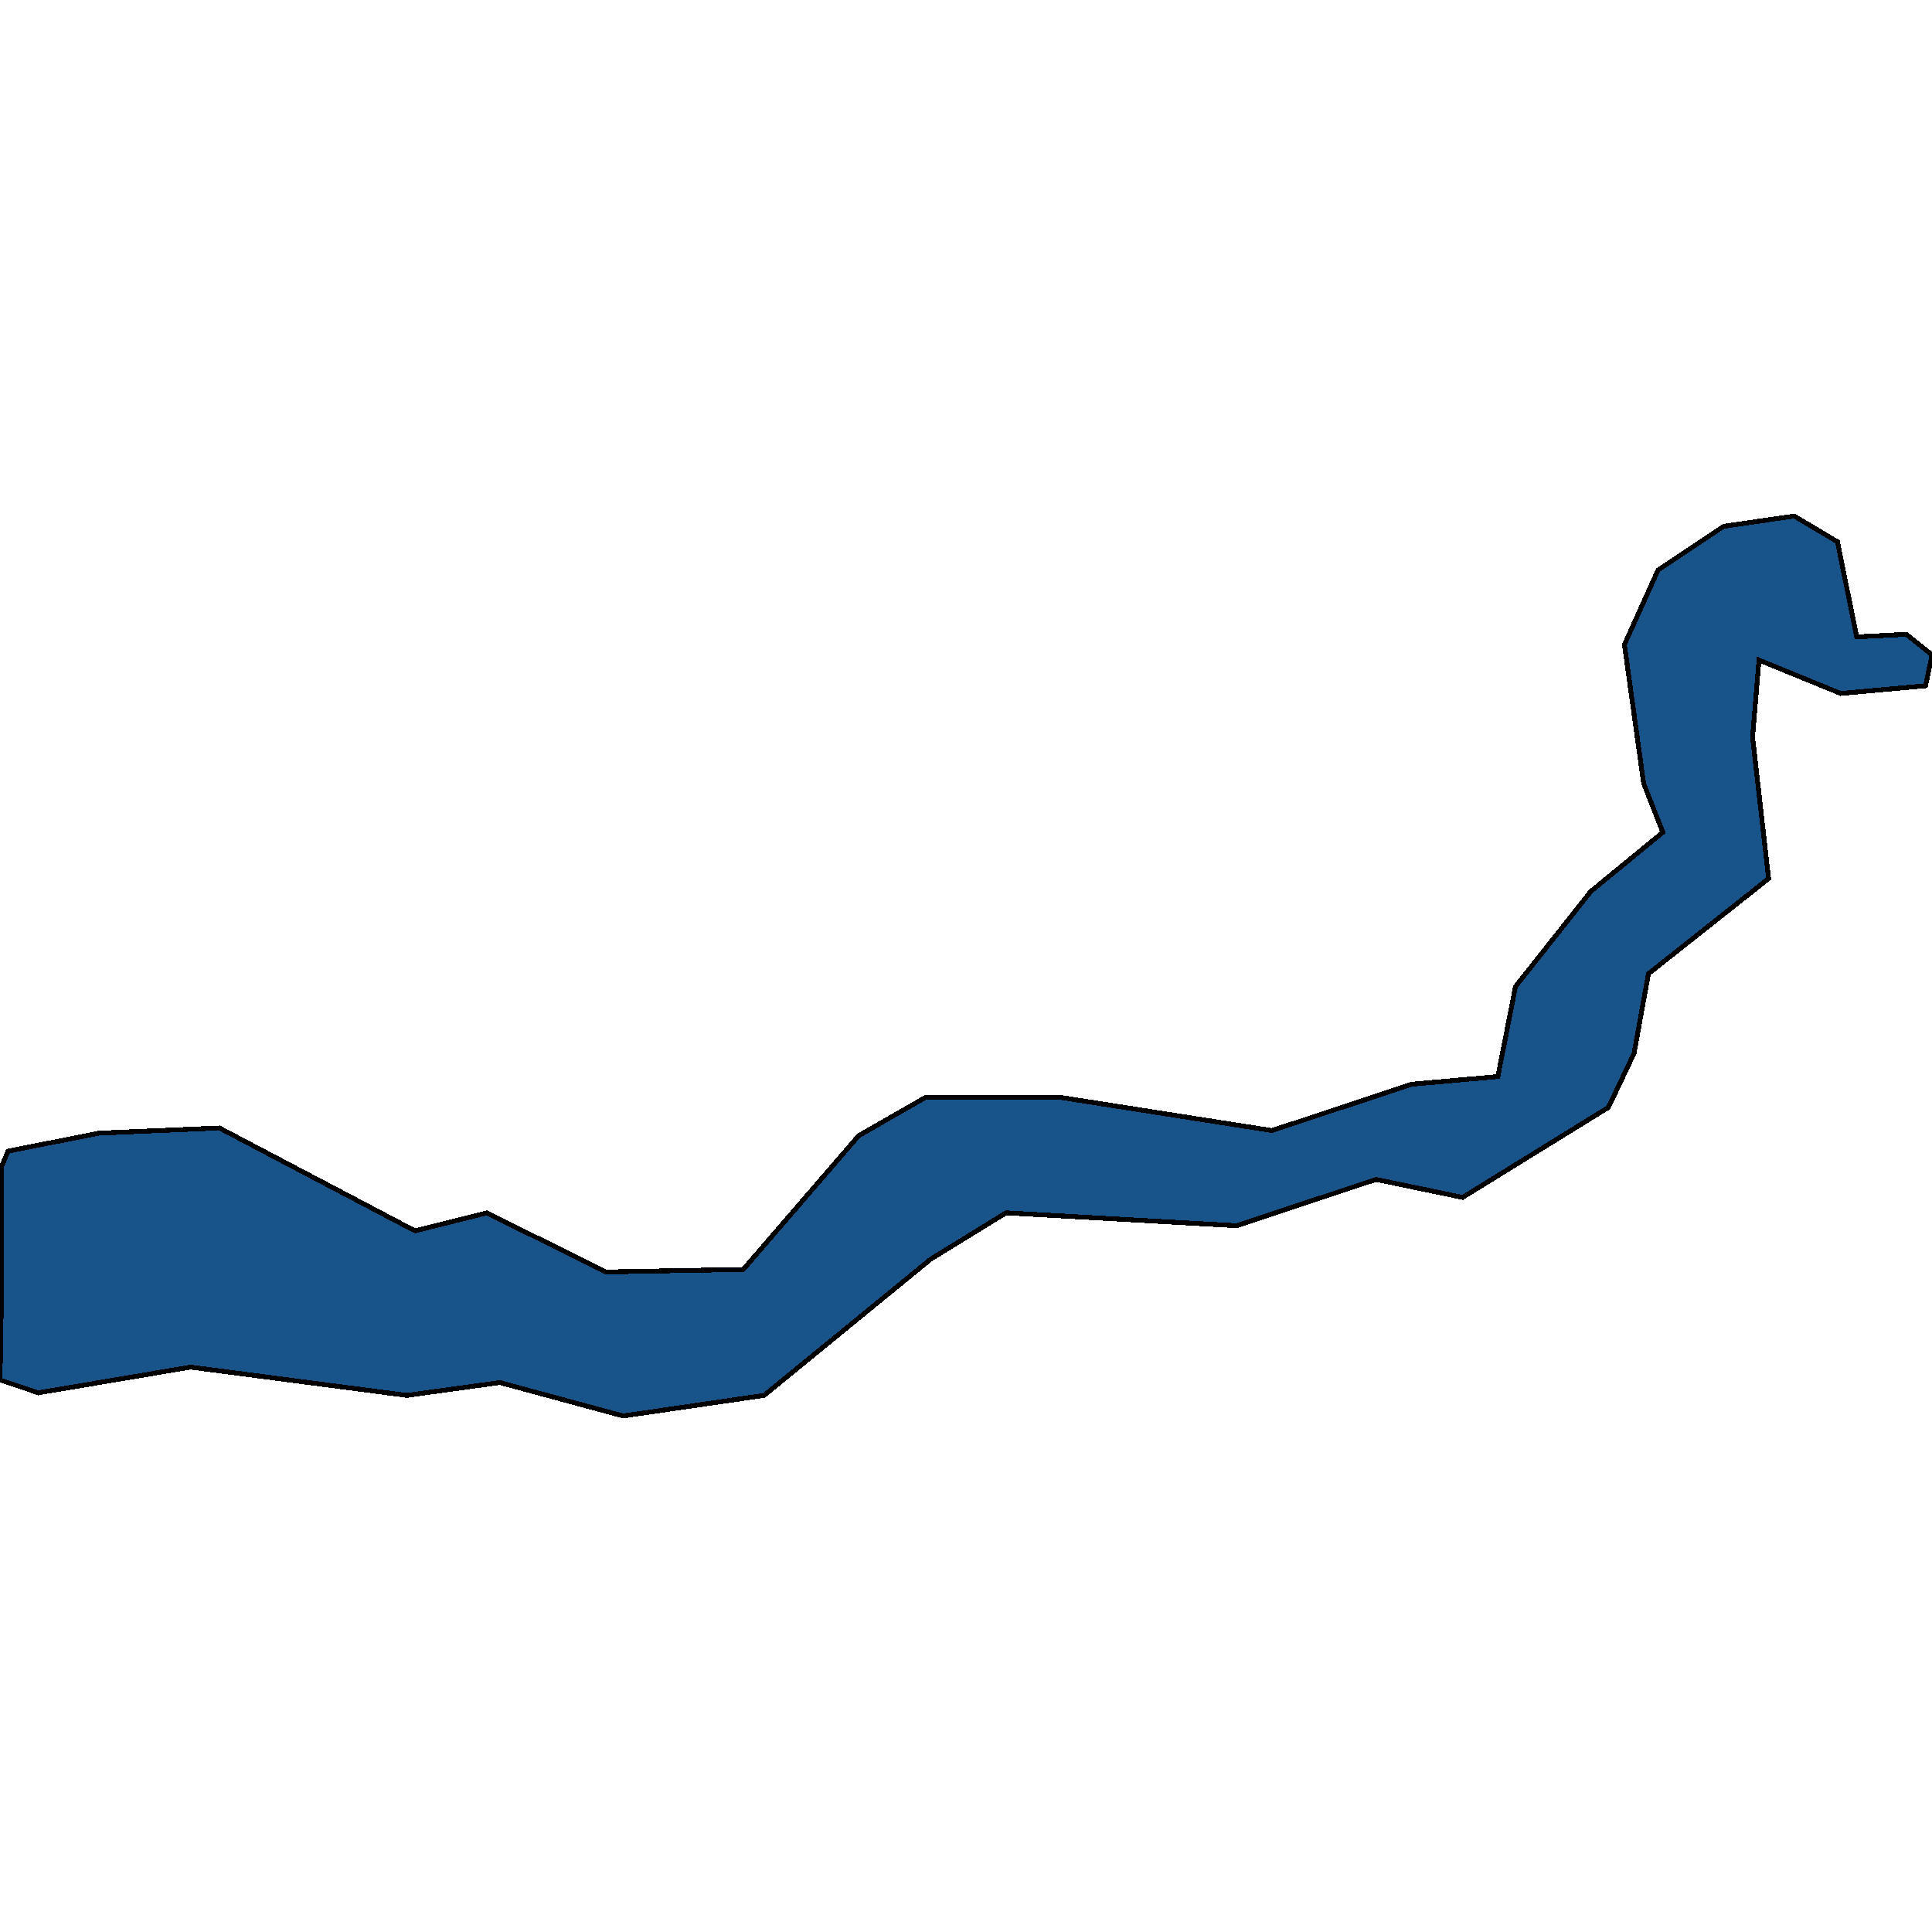<svg xmlns="http://www.w3.org/2000/svg" width="400" height="400"><path style="stroke: black; fill: #18548a; shape-rendering: crispEdges; stroke-width: 1px;" d="M0,285.706L0.332,266.542L0.332,241.523L1.658,238.329L20.564,234.603L45.439,233.538L85.904,254.831L100.829,251.105L125.373,263.348L153.897,262.816L177.778,235.135L191.708,227.151L219.237,227.151L263.35,234.071L292.206,224.489L310.116,222.892L313.765,204.26L329.353,184.564L344.279,172.32L340.299,162.206L336.318,133.459L343.284,118.021L356.882,108.971L371.476,106.842L380.431,112.166L384.411,131.862L394.693,131.33L400,135.589L398.673,141.977L381.095,143.574L364.179,136.654L362.852,152.624L366.169,181.902L341.294,201.599L338.308,218.101L333.002,229.28L302.819,247.911L284.909,244.185L256.053,253.767L208.292,251.105L192.703,260.687L158.209,288.9L129.022,293.158L103.483,286.238L84.245,288.9L39.469,283.044L7.96,288.367Z"></path></svg>